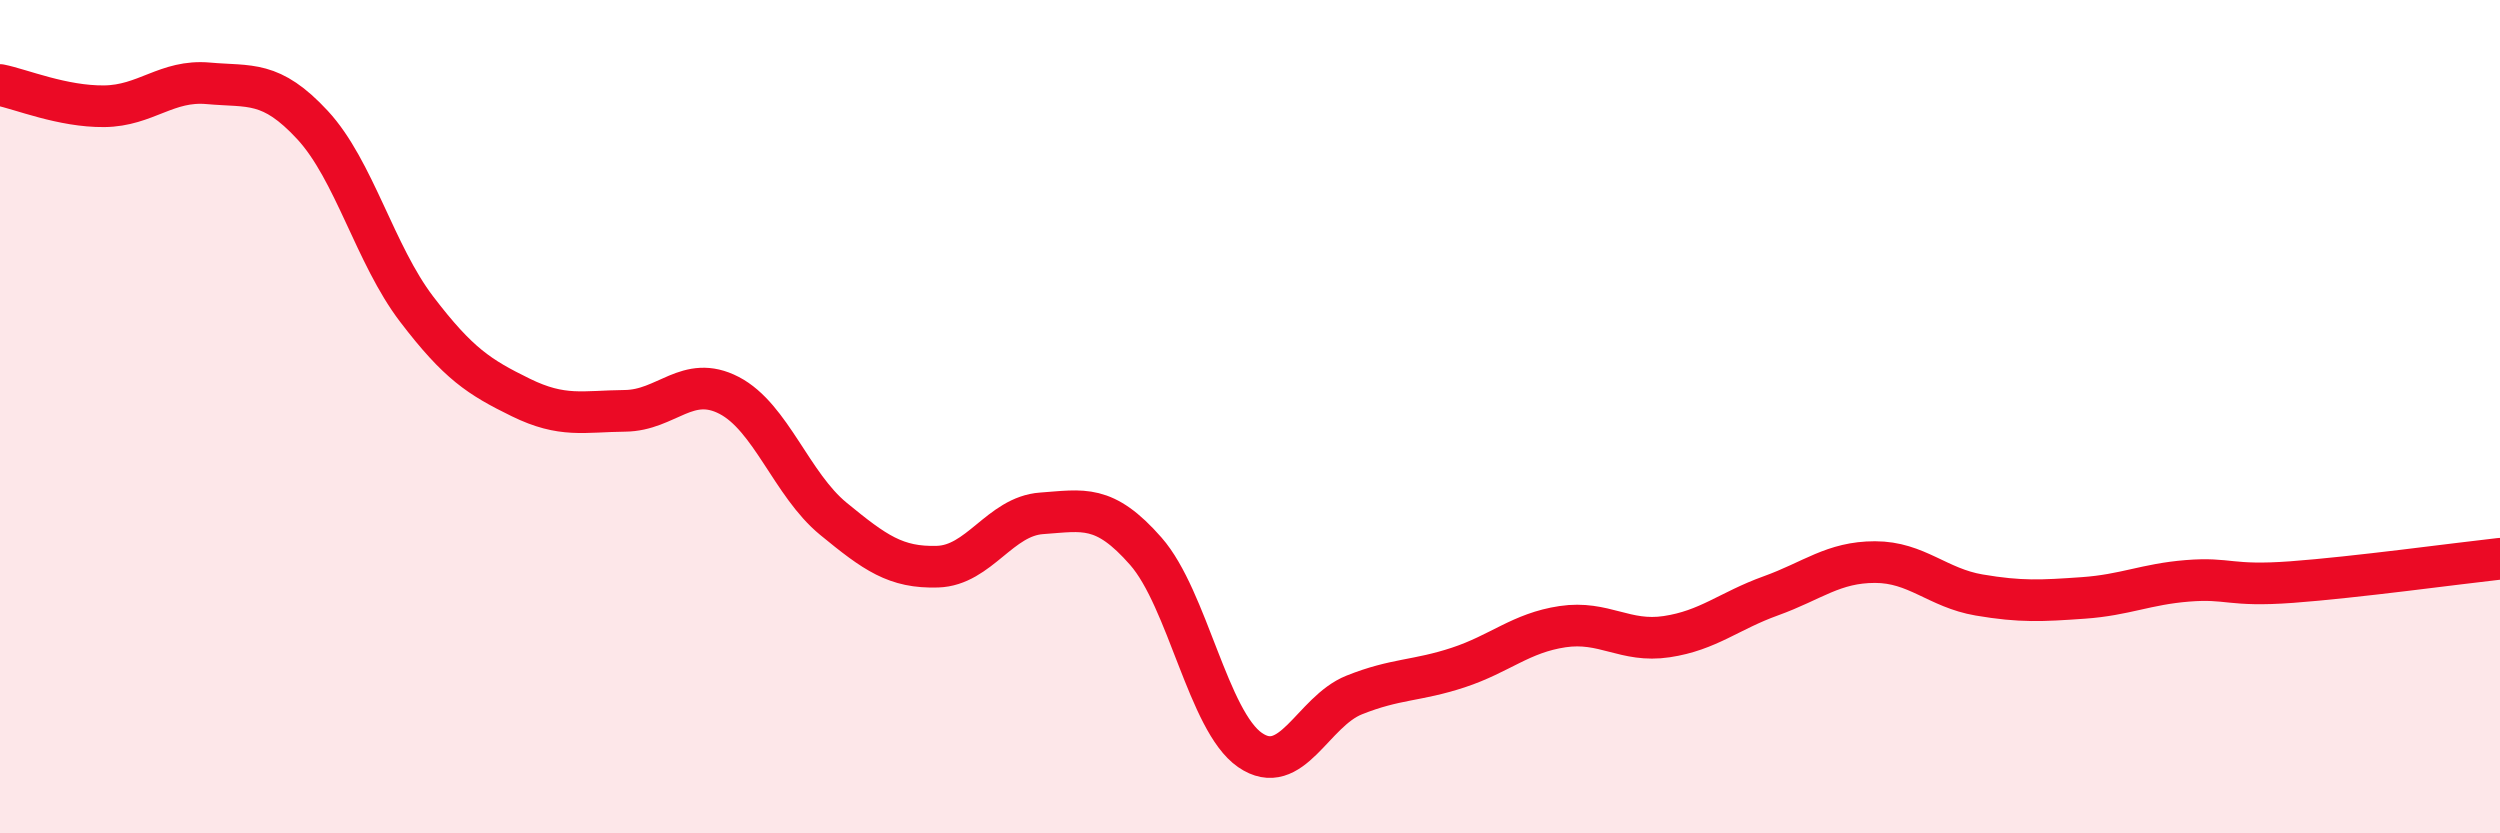 
    <svg width="60" height="20" viewBox="0 0 60 20" xmlns="http://www.w3.org/2000/svg">
      <path
        d="M 0,2.04 C 0.5,2.14 1.5,2.56 2.5,2.55 C 3.5,2.54 4,1.91 5,2 C 6,2.09 6.5,1.92 7.5,3 C 8.5,4.08 9,6.11 10,7.42 C 11,8.73 11.5,9.05 12.5,9.54 C 13.5,10.03 14,9.87 15,9.86 C 16,9.85 16.5,8.97 17.5,9.49 C 18.5,10.01 19,11.63 20,12.45 C 21,13.27 21.5,13.63 22.5,13.6 C 23.5,13.57 24,12.39 25,12.32 C 26,12.25 26.5,12.09 27.5,13.23 C 28.5,14.37 29,17.31 30,18 C 31,18.69 31.5,17.08 32.5,16.68 C 33.5,16.28 34,16.35 35,16.02 C 36,15.69 36.5,15.19 37.5,15.04 C 38.5,14.89 39,15.43 40,15.28 C 41,15.13 41.5,14.66 42.5,14.3 C 43.5,13.94 44,13.49 45,13.49 C 46,13.49 46.5,14.11 47.5,14.28 C 48.5,14.45 49,14.42 50,14.35 C 51,14.28 51.5,14.02 52.5,13.94 C 53.5,13.86 53.5,14.08 55,13.97 C 56.5,13.86 59,13.52 60,13.41L60 20L0 20Z"
        fill="#EB0A25"
        opacity="0.1"
        stroke-linecap="round"
        stroke-linejoin="round"
      />
      <path
        d="M 0,2.04 C 0.5,2.14 1.5,2.56 2.5,2.55 C 3.5,2.54 4,1.91 5,2 C 6,2.09 6.5,1.92 7.5,3 C 8.5,4.08 9,6.11 10,7.42 C 11,8.73 11.5,9.05 12.5,9.54 C 13.5,10.03 14,9.87 15,9.86 C 16,9.85 16.5,8.97 17.5,9.49 C 18.5,10.01 19,11.63 20,12.45 C 21,13.27 21.5,13.63 22.5,13.6 C 23.5,13.57 24,12.39 25,12.32 C 26,12.25 26.5,12.09 27.5,13.23 C 28.5,14.37 29,17.31 30,18 C 31,18.69 31.5,17.08 32.5,16.68 C 33.5,16.28 34,16.35 35,16.02 C 36,15.69 36.5,15.19 37.5,15.04 C 38.5,14.89 39,15.43 40,15.28 C 41,15.13 41.5,14.66 42.5,14.3 C 43.5,13.94 44,13.49 45,13.49 C 46,13.49 46.5,14.11 47.5,14.28 C 48.5,14.45 49,14.42 50,14.35 C 51,14.28 51.5,14.02 52.5,13.94 C 53.5,13.86 53.5,14.08 55,13.97 C 56.5,13.86 59,13.52 60,13.41"
        stroke="#EB0A25"
        stroke-width="1"
        fill="none"
        stroke-linecap="round"
        stroke-linejoin="round"
      />
    </svg>
  